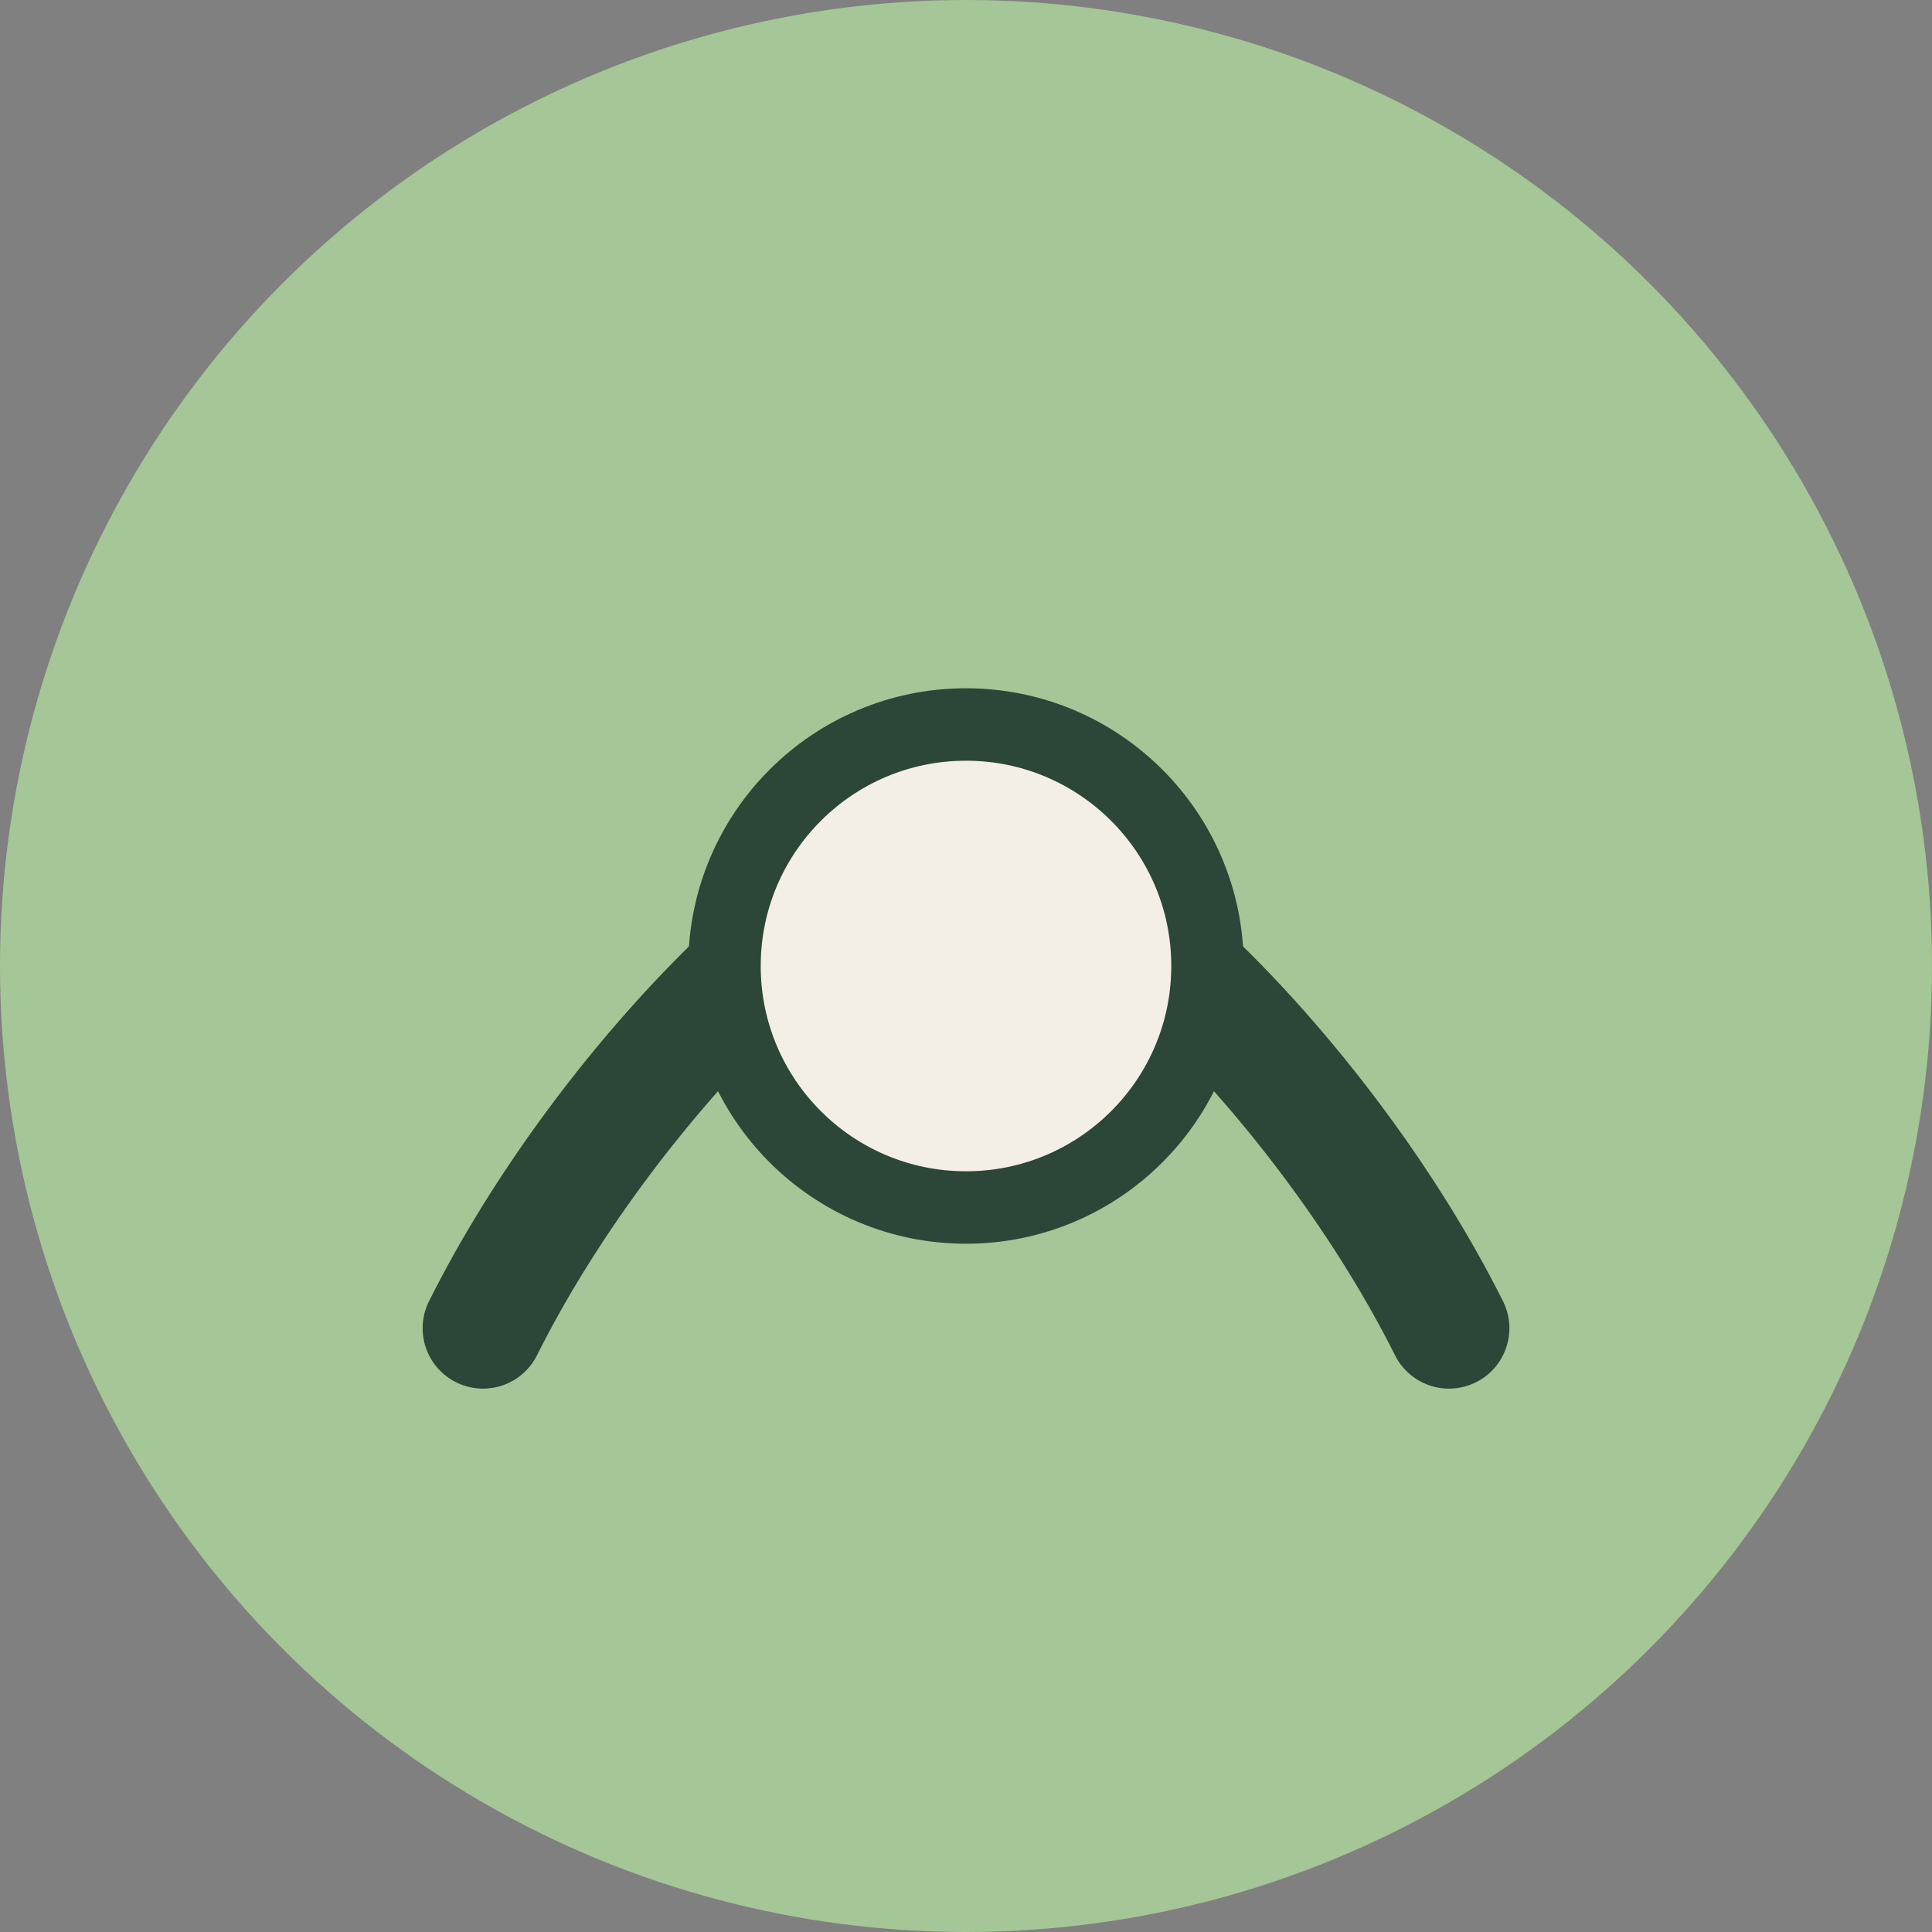 <?xml version="1.0" encoding="UTF-8"?>
<svg xmlns="http://www.w3.org/2000/svg" width="32" height="32" viewBox="0 0 32 32"><rect x="0" y="0" width="32" height="32" fill="#808080" stroke="none"/><circle cx="16" cy="16" r="16" fill="#A5C696"/><path d="M8 22c2-4 6-8 8-8s6 4 8 8" fill="none" stroke="#2C4637" stroke-width="2" stroke-linecap="round"/><circle cx="16" cy="16" r="4" fill="#F4EFE6" stroke="#2C4637" stroke-width="1.2"/></svg>